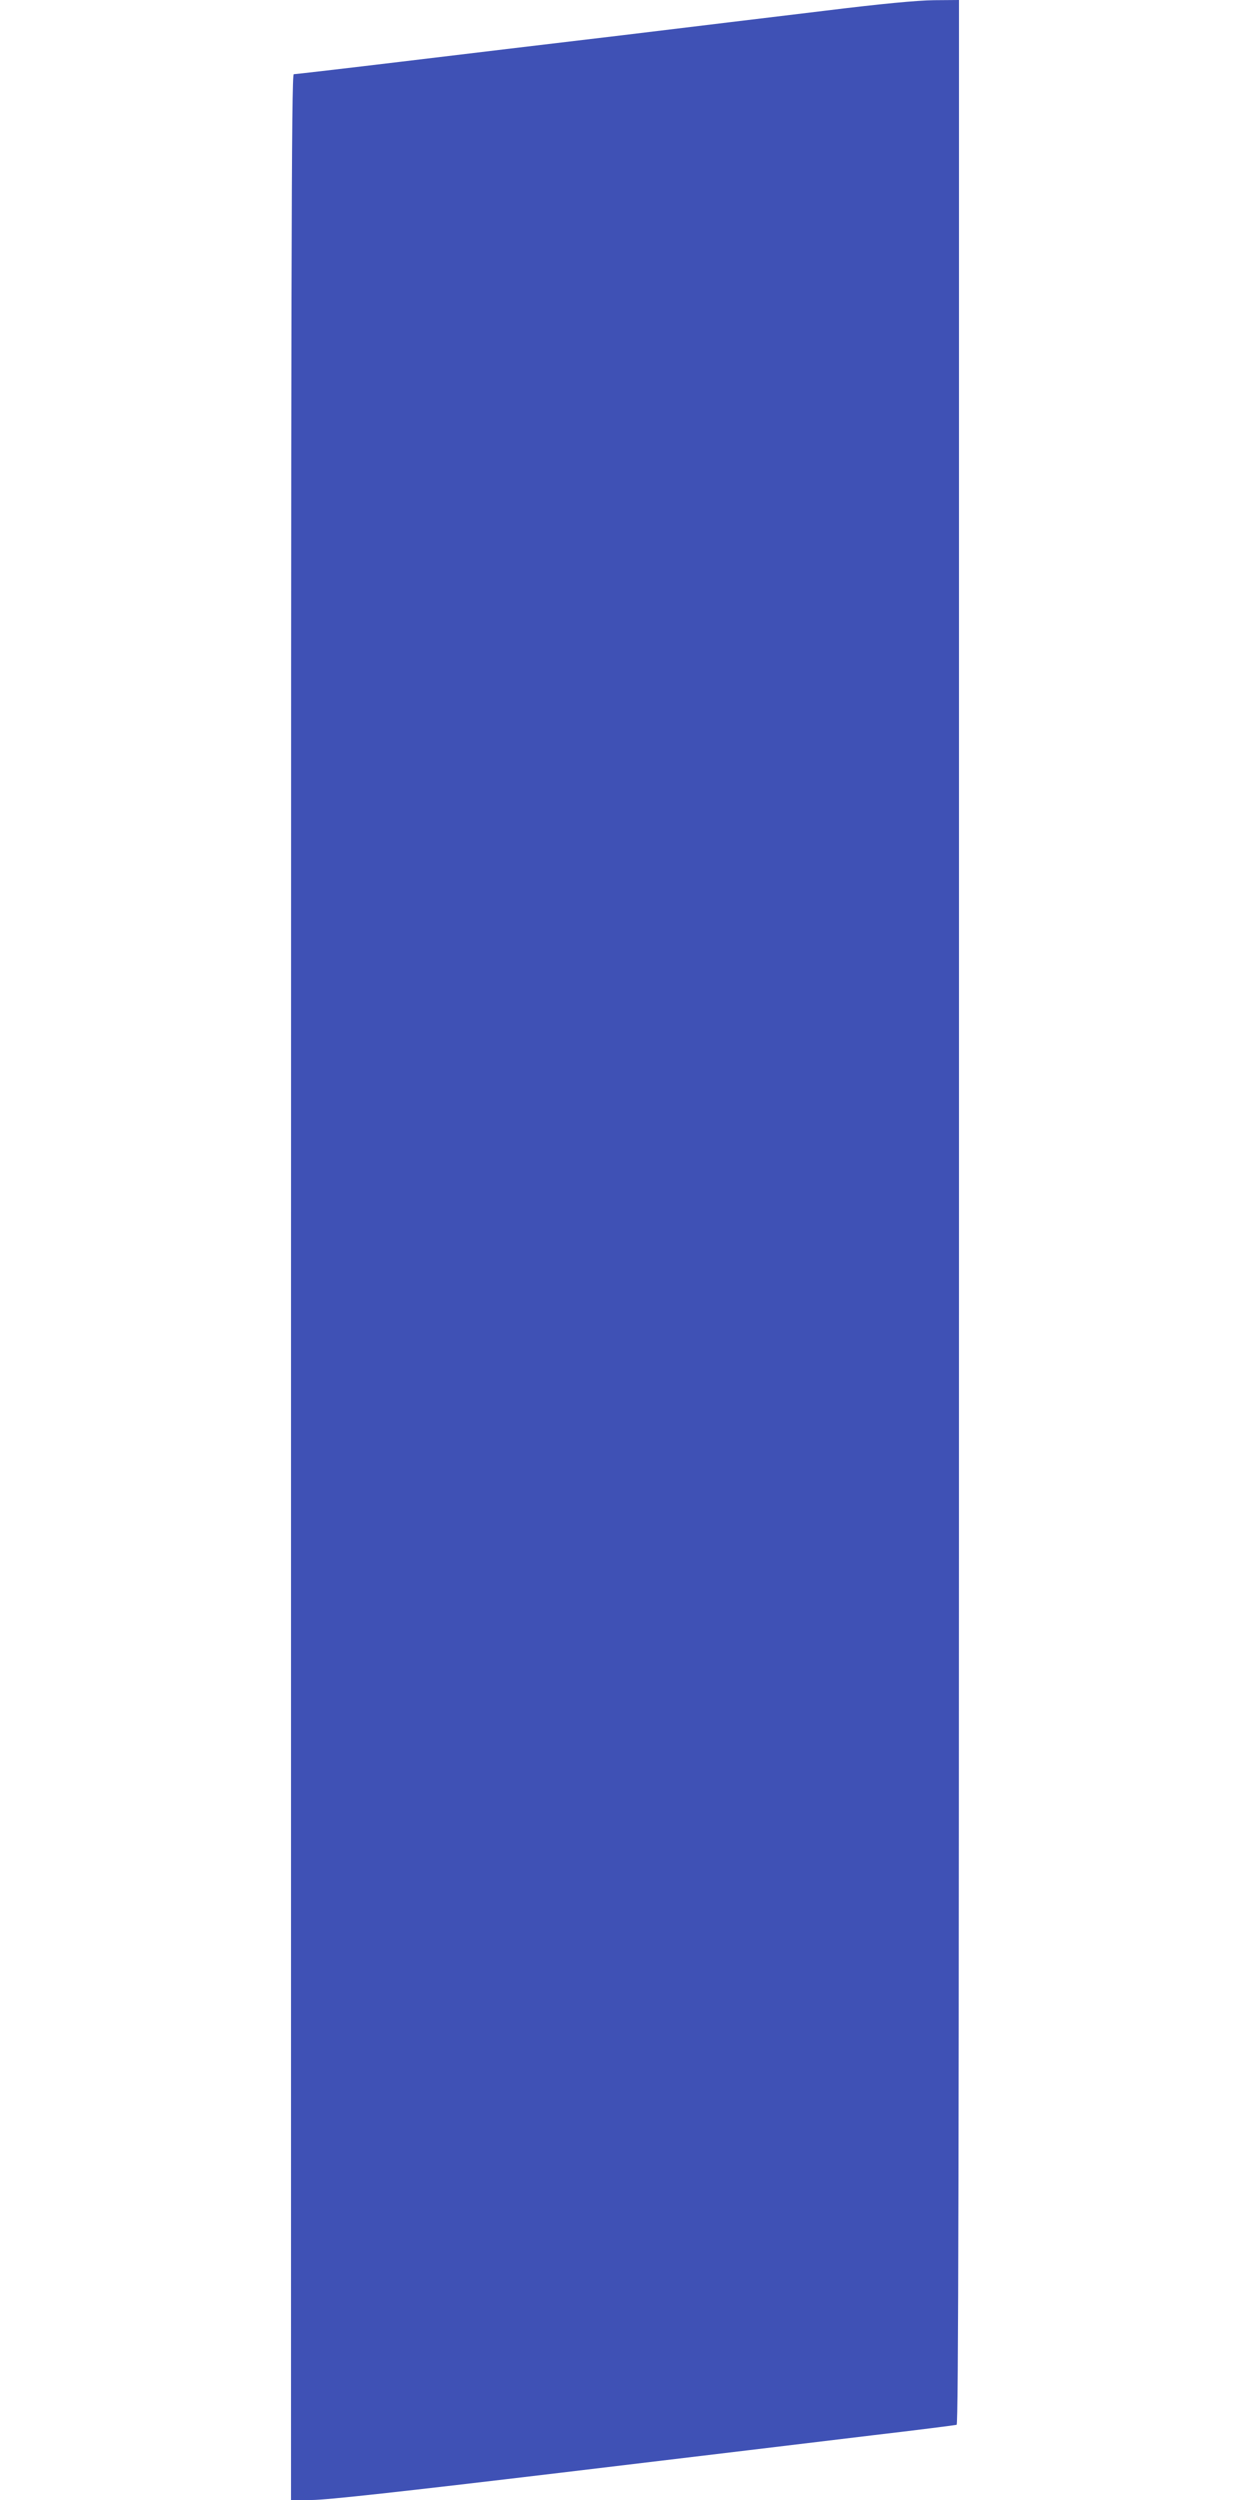 <?xml version="1.0" standalone="no"?>
<!DOCTYPE svg PUBLIC "-//W3C//DTD SVG 20010904//EN"
 "http://www.w3.org/TR/2001/REC-SVG-20010904/DTD/svg10.dtd">
<svg version="1.0" xmlns="http://www.w3.org/2000/svg"
 width="640pt" height="1280pt" viewBox="0 0 640 1280"
 preserveAspectRatio="xMidYMid meet">
<g transform="translate(0,1280) scale(0.1,-0.1)"
fill="#3f51b5" stroke="none">
<path d="M4215 12744 c-242 -29 -703 -85 -1025 -124 -322 -38 -830 -99 -1129
-135 -299 -36 -550 -65 -557 -65 -12 0 -14 -1001 -14 -6210 l0 -6210 107 0
c74 0 456 42 1277 140 644 77 1360 163 1591 191 231 27 426 52 433 54 9 4 12
1254 12 6210 l0 6205 -127 -1 c-87 -1 -269 -18 -568 -55z"/>
</g>
</svg>
